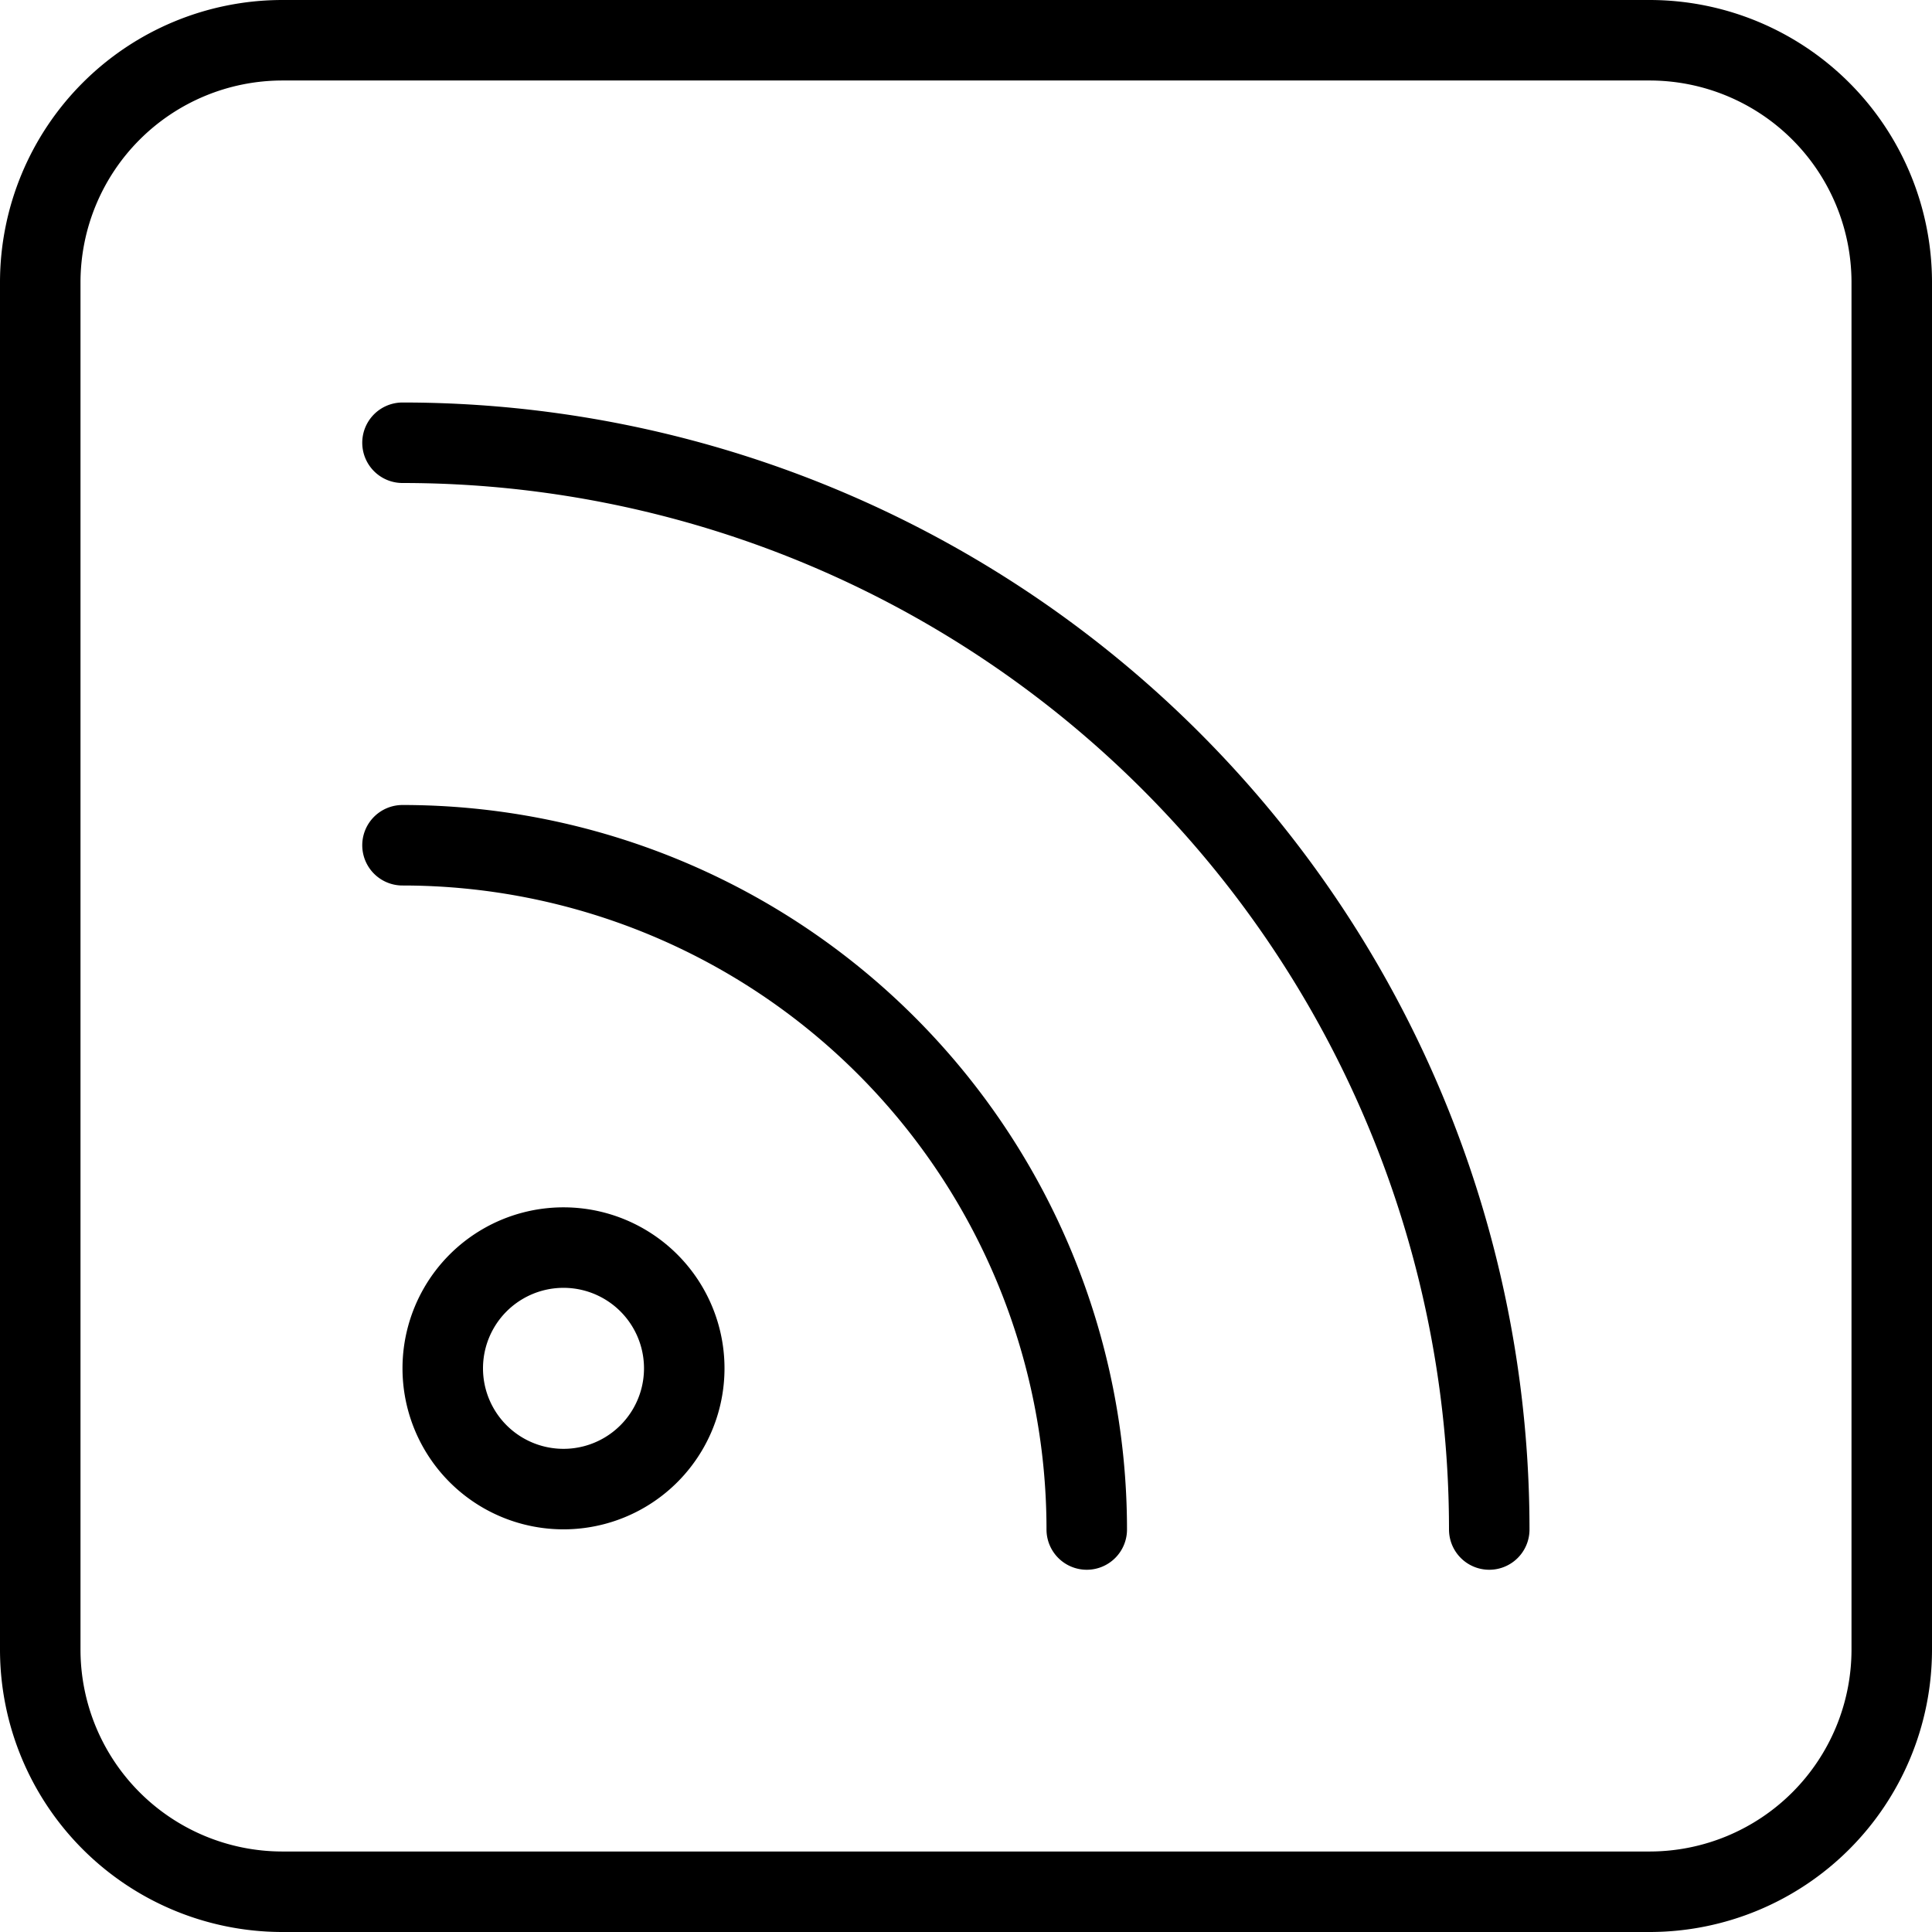 <svg viewBox="0 0 24 24" xmlns="http://www.w3.org/2000/svg"><g transform="matrix(1,0,0,1,0,0)"><path d="M5,10.5A8.5,8.5,0,0,1,13.5,19" fill="none" stroke="#000000" stroke-linecap="round" stroke-linejoin="round"></path><path d="M5,5.5A13.5,13.5,0,0,1,18.5,19" fill="none" stroke="#000000" stroke-linecap="round" stroke-linejoin="round"></path><path d="M5.500 16.998 A1.500 1.500 0 1 0 8.500 16.998 A1.500 1.500 0 1 0 5.500 16.998 Z" fill="none" stroke="#000000" stroke-linecap="round" stroke-linejoin="round"></path><path d="M23.5,20.5a3.009,3.009,0,0,1-3,3H3.5a3.009,3.009,0,0,1-3-3V3.5a3.009,3.009,0,0,1,3-3h17a3.009,3.009,0,0,1,3,3Z" fill="none" stroke="#000000" stroke-linecap="round" stroke-linejoin="round"></path></g></svg>